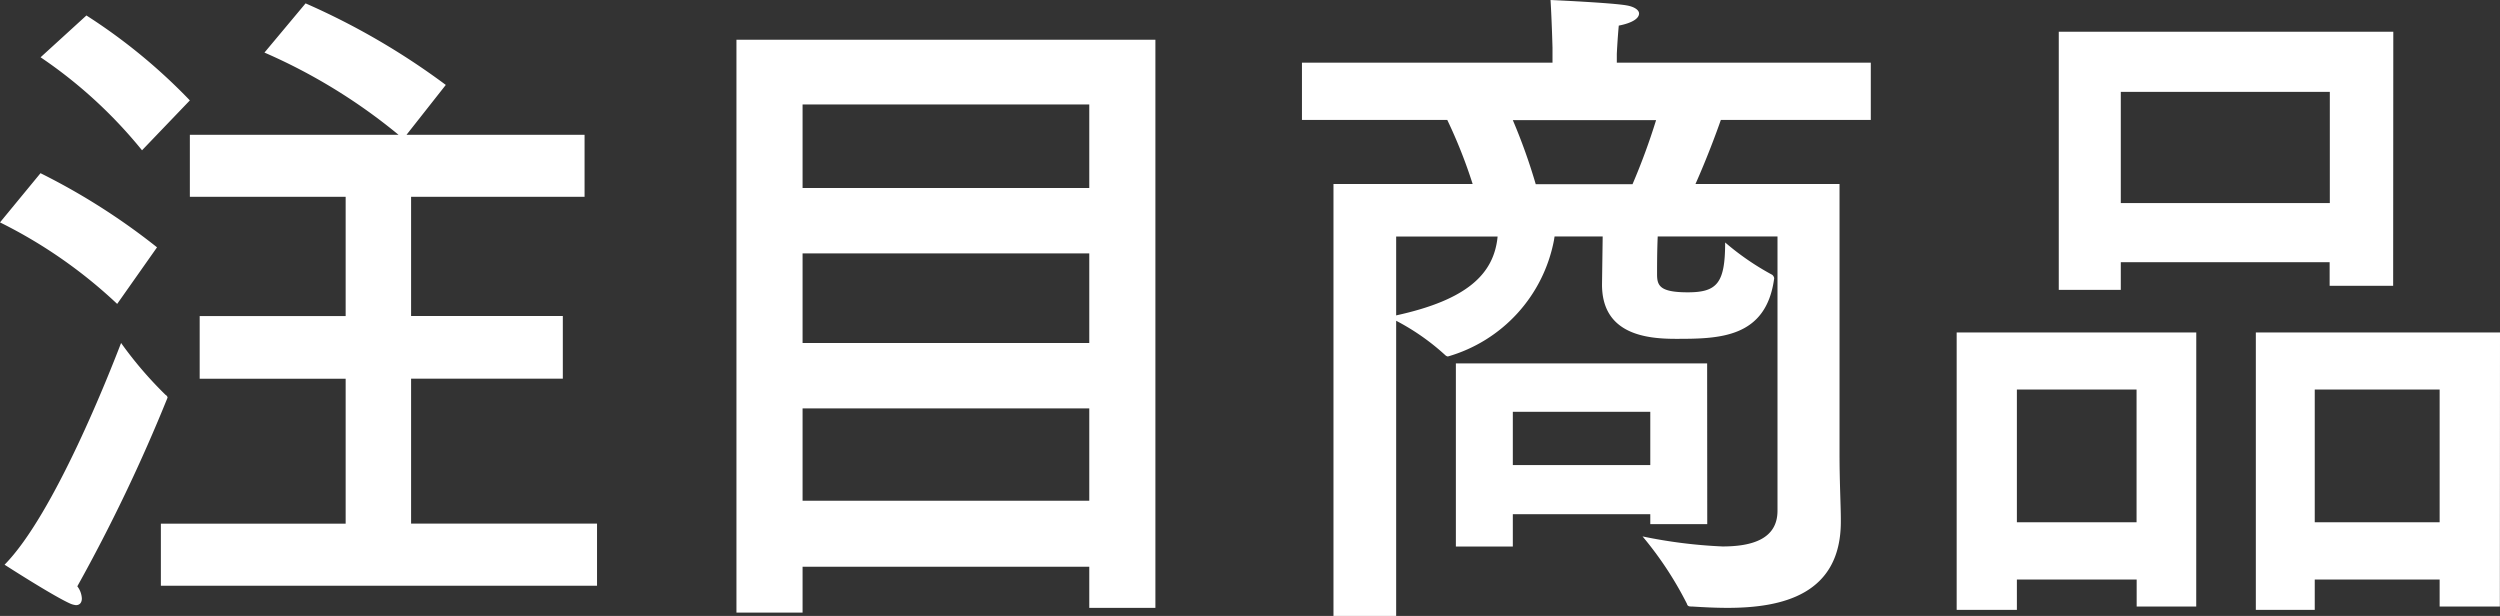 <svg xmlns="http://www.w3.org/2000/svg" width="69" height="17" viewBox="0 0 69 17">
  <rect x="0" y="0" width="69" height="17" fill="#333333" stroke="none"/>
  <path id="パス_377" data-name="パス 377" d="M16.8-11.346H11.886l1.084-1.376A19.771,19.771,0,0,0,9.1-14.973L7.965-13.615a15.581,15.581,0,0,1,3.7,2.269H5.906v1.711h4.3v3.292H6.177v1.73h4.029v4h-5.1V1.1H17.144V-.614H12.012v-4H16.2v-1.73H12.012V-9.635H16.8ZM5.906-12.295a15.65,15.65,0,0,0-2.855-2.344L1.786-13.485a12.888,12.888,0,0,1,2.8,2.567ZM5-8.24a18.178,18.178,0,0,0-3.216-2.046L.666-8.928A13.338,13.338,0,0,1,3.9-6.678ZM2.8,1.116A46.408,46.408,0,0,0,5.291-4.092a.1.1,0,0,0-.054-.074A10.611,10.611,0,0,1,4.008-5.6C3.7-4.8,2.166-.875.792.52c0,0,1.355.874,1.825,1.079a.545.545,0,0,0,.145.037c.108,0,.163-.074.163-.186A.6.6,0,0,0,2.8,1.116ZM32.555-13.969H20.992V1.841h1.825V.576H30.73V1.711h1.825ZM30.73-12.183v2.306H22.817v-2.306Zm0,4.111V-5.6H22.817V-8.073Zm0,4.278v2.548H22.817V-3.795ZM52.3-13.336h-7.01v-.242s.018-.391.054-.781c.379-.074.56-.2.56-.335,0-.093-.126-.186-.343-.223-.416-.074-2.1-.149-2.1-.149.036.614.054,1.321.054,1.321v.409H36.6v1.581h4.011a13.8,13.8,0,0,1,.7,1.767H37.47V1.934H39.2V-6.213a6.36,6.36,0,0,1,1.355.949.135.135,0,0,0,.072.037,4.147,4.147,0,0,0,2.927-3.2l.018-.112H44.9l-.018,1.3c-.018,1.414,1.247,1.525,2.042,1.525,1.192,0,2.493-.019,2.71-1.674a.159.159,0,0,0-.054-.093,7.284,7.284,0,0,1-1.3-.893c0,1.116-.217,1.376-1.03,1.376-.777,0-.849-.186-.849-.5,0-.2,0-.632.018-1.042h3.306v7.57c0,.781-.7.986-1.518.986A13.638,13.638,0,0,1,46-.261,9.687,9.687,0,0,1,47.226,1.6c.018.074.072.074.145.074.307.019.632.037.976.037,1.518,0,3.126-.372,3.126-2.381V-.744c0-.335-.036-1.042-.036-1.786V-9.988H47.461c.307-.688.578-1.414.7-1.767H52.3Zm-4.517,8.3H40.848V.018H42.42V-.875h3.794V-.6h1.572Zm-1.409-6.714a18.033,18.033,0,0,1-.65,1.767H43.052a15.947,15.947,0,0,0-.632-1.767ZM42-8.538C41.9-7.5,41.155-6.789,39.2-6.361V-8.538ZM46.214-3.7v1.469H42.42V-3.7Zm20.507-10.49H57.488v7.124H59.2v-.763h5.764v.651h1.753Zm2.945,8.3H62.927V1.767h1.626V.93H68v.744h1.662Zm-8.383,0H54.67V1.767h1.662V.93h3.306v.744h1.644Zm3.686-6.64v3.069H59.2v-3.069ZM68-4.315V-.651H64.553V-4.315Zm-8.365,0V-.651H56.332V-4.315Z" transform="translate(-0.666 15.066)" fill="#fff"/>
</svg>
